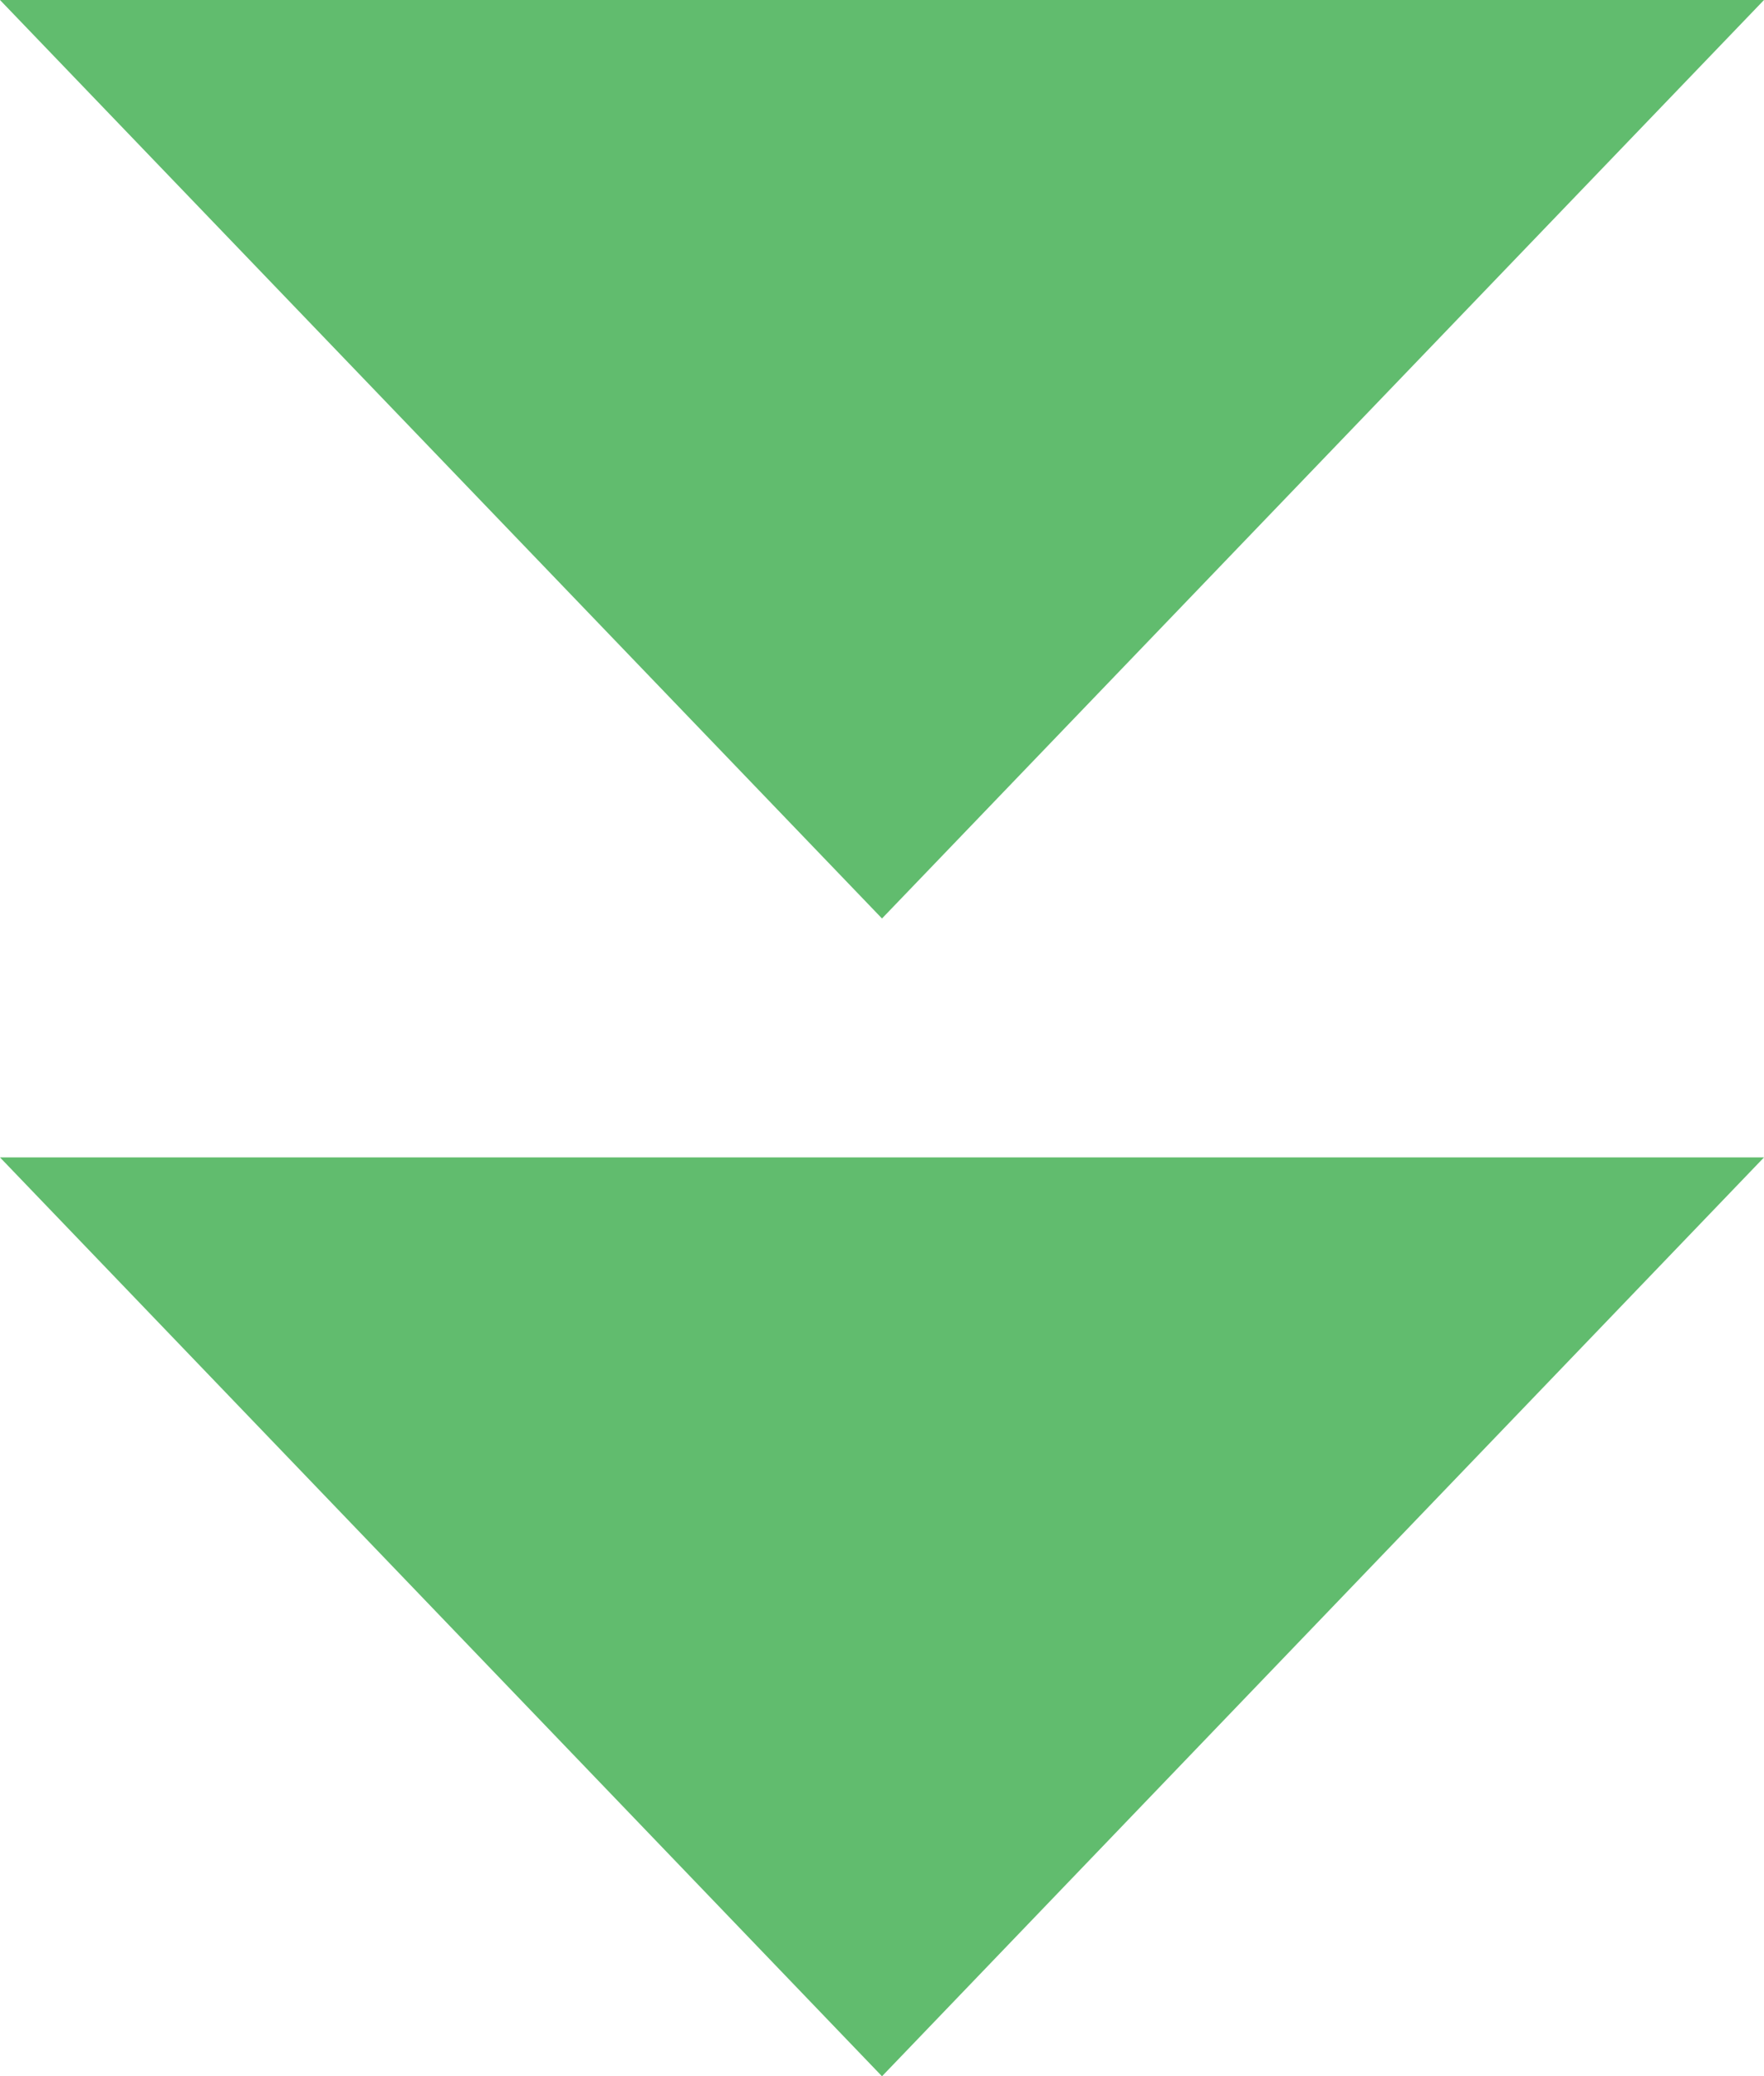 <svg xmlns="http://www.w3.org/2000/svg" viewBox="0 0 46 54.14"><defs><style>.cls-1{fill:#61bc6e;}</style></defs><g id="レイヤー_2" data-name="レイヤー 2"><g id="テキスト"><polygon class="cls-1" points="23 23.95 46 0 0 0 23 23.95"/><polygon class="cls-1" points="23 54.14 46 30.18 0 30.18 23 54.14"/></g></g></svg>